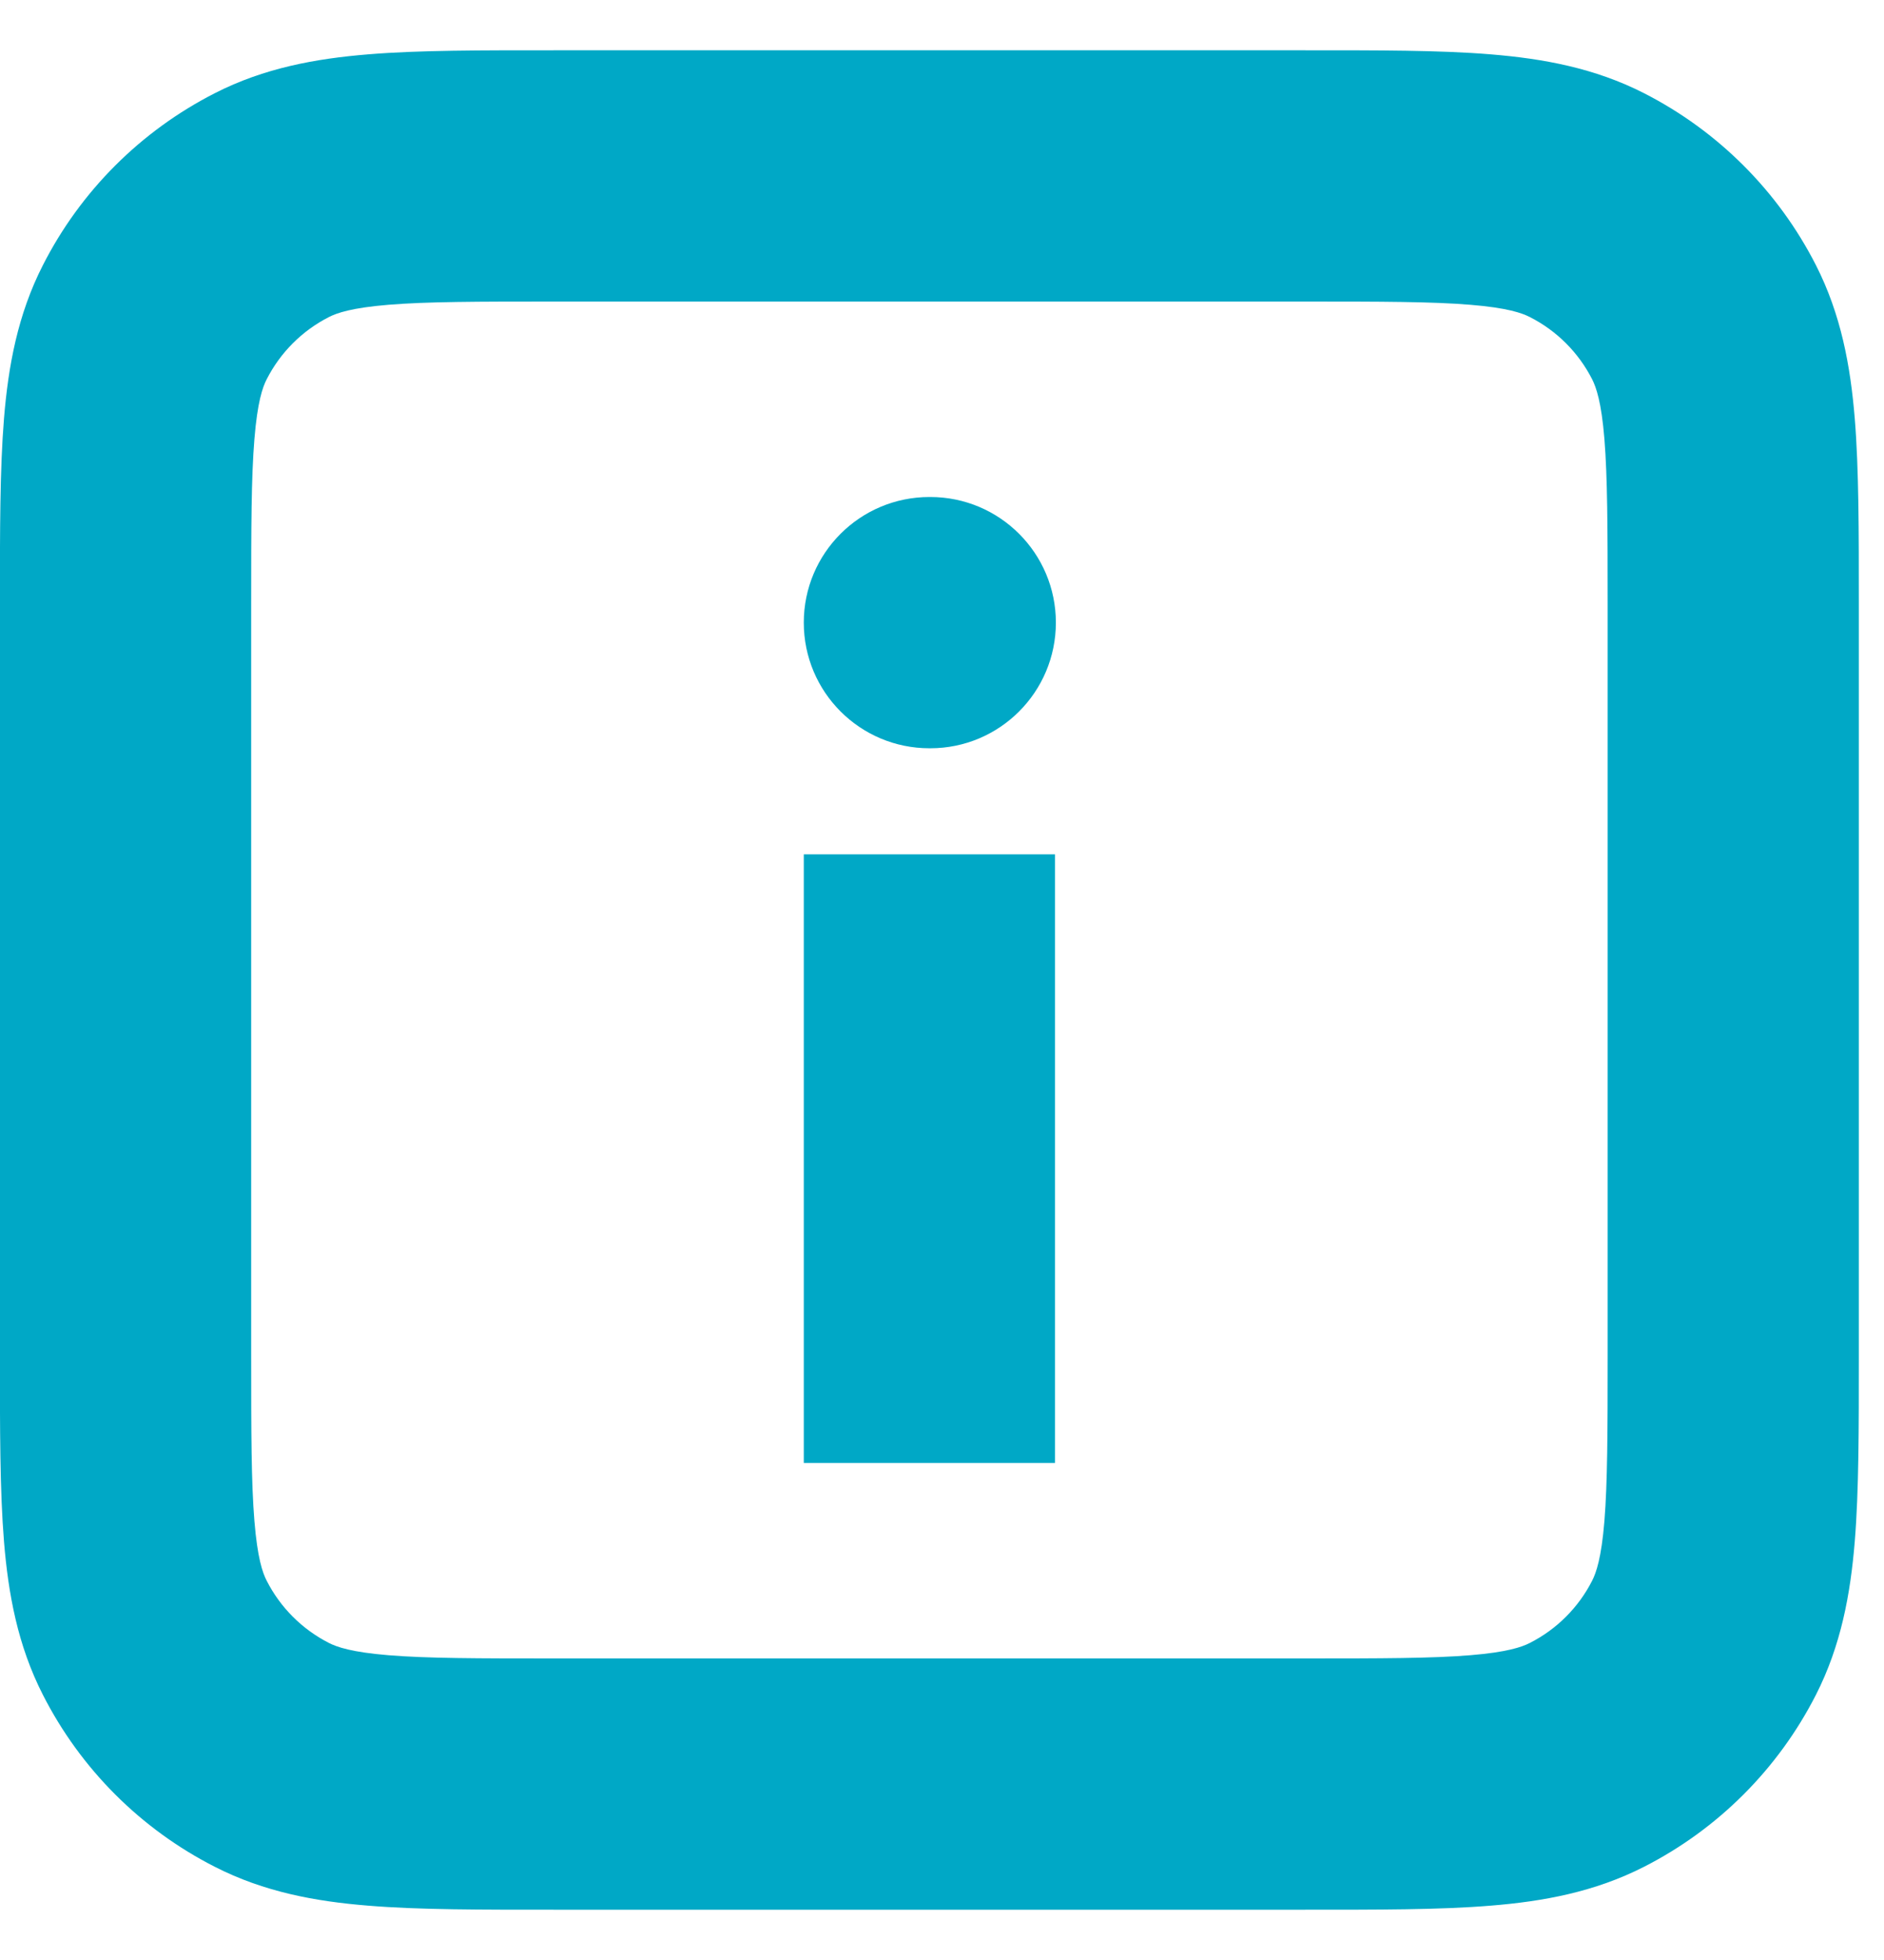 <svg width="25" height="26" viewBox="0 0 25 26" fill="none" xmlns="http://www.w3.org/2000/svg">
<path d="M3.607 23.279L4.364 21.794L3.607 23.279ZM2.054 21.725L3.539 20.969L2.054 21.725ZM22.612 21.725L21.127 20.969L22.612 21.725ZM21.058 23.279L20.301 21.794L21.058 23.279ZM21.058 2.721L20.301 4.206L21.058 2.721ZM22.612 4.275L21.127 5.031L22.612 4.275ZM3.607 2.721L4.364 4.206L3.607 2.721ZM2.054 4.275L3.539 5.031L2.054 4.275ZM10.666 17.741V19.407H13.999V17.741H10.666ZM13.999 13V11.333H10.666V13H13.999ZM12.333 6.593C11.412 6.593 10.666 7.339 10.666 8.259C10.666 9.18 11.412 9.926 12.333 9.926V6.593ZM12.345 9.926C13.265 9.926 14.011 9.18 14.011 8.259C14.011 7.339 13.265 6.593 12.345 6.593V9.926ZM7.355 4H17.311V0.667H7.355V4ZM21.333 8.022V17.978H24.666V8.022H21.333ZM17.311 22H7.355V25.333H17.311V22ZM3.333 17.978V8.022H-0.001V17.978H3.333ZM7.355 22C6.332 22 5.665 21.999 5.155 21.957C4.666 21.917 4.47 21.848 4.364 21.794L2.851 24.764C3.505 25.098 4.188 25.223 4.884 25.279C5.56 25.335 6.387 25.333 7.355 25.333V22ZM-0.001 17.978C-0.001 18.946 -0.002 19.772 0.053 20.449C0.11 21.145 0.235 21.828 0.569 22.482L3.539 20.969C3.484 20.863 3.416 20.667 3.376 20.177C3.334 19.668 3.333 19.001 3.333 17.978H-0.001ZM4.364 21.794C4.009 21.613 3.72 21.324 3.539 20.969L0.569 22.482C1.069 23.465 1.868 24.264 2.851 24.764L4.364 21.794ZM21.333 17.978C21.333 19.001 21.331 19.668 21.29 20.177C21.25 20.667 21.181 20.863 21.127 20.969L24.097 22.482C24.43 21.828 24.555 21.145 24.612 20.449C24.667 19.772 24.666 18.946 24.666 17.978H21.333ZM17.311 25.333C18.279 25.333 19.105 25.335 19.782 25.279C20.477 25.223 21.16 25.098 21.815 24.764L20.301 21.794C20.195 21.848 20 21.917 19.51 21.957C19.001 21.999 18.334 22 17.311 22V25.333ZM21.127 20.969C20.946 21.324 20.657 21.613 20.301 21.794L21.815 24.764C22.797 24.264 23.596 23.465 24.097 22.482L21.127 20.969ZM17.311 4C18.334 4 19.001 4.001 19.51 4.043C20 4.083 20.195 4.152 20.301 4.206L21.815 1.236C21.16 0.902 20.477 0.778 19.782 0.721C19.105 0.665 18.279 0.667 17.311 0.667V4ZM24.666 8.022C24.666 7.054 24.667 6.228 24.612 5.551C24.555 4.855 24.43 4.172 24.097 3.518L21.127 5.031C21.181 5.138 21.25 5.333 21.29 5.823C21.331 6.332 21.333 6.999 21.333 8.022H24.666ZM20.301 4.206C20.657 4.387 20.946 4.676 21.127 5.031L24.097 3.518C23.596 2.535 22.797 1.737 21.815 1.236L20.301 4.206ZM7.355 0.667C6.387 0.667 5.56 0.665 4.884 0.721C4.188 0.778 3.505 0.902 2.851 1.236L4.364 4.206C4.47 4.152 4.666 4.083 5.155 4.043C5.665 4.001 6.332 4 7.355 4V0.667ZM3.333 8.022C3.333 6.999 3.334 6.332 3.376 5.823C3.416 5.333 3.484 5.138 3.539 5.031L0.569 3.518C0.235 4.172 0.11 4.855 0.053 5.551C-0.002 6.228 -0.001 7.054 -0.001 8.022H3.333ZM2.851 1.236C1.868 1.737 1.069 2.535 0.569 3.518L3.539 5.031C3.72 4.676 4.009 4.387 4.364 4.206L2.851 1.236ZM13.999 17.741V13H10.666V17.741H13.999ZM12.333 9.926H12.345V6.593H12.333V9.926Z" fill="#00A8C6"/>
</svg>
